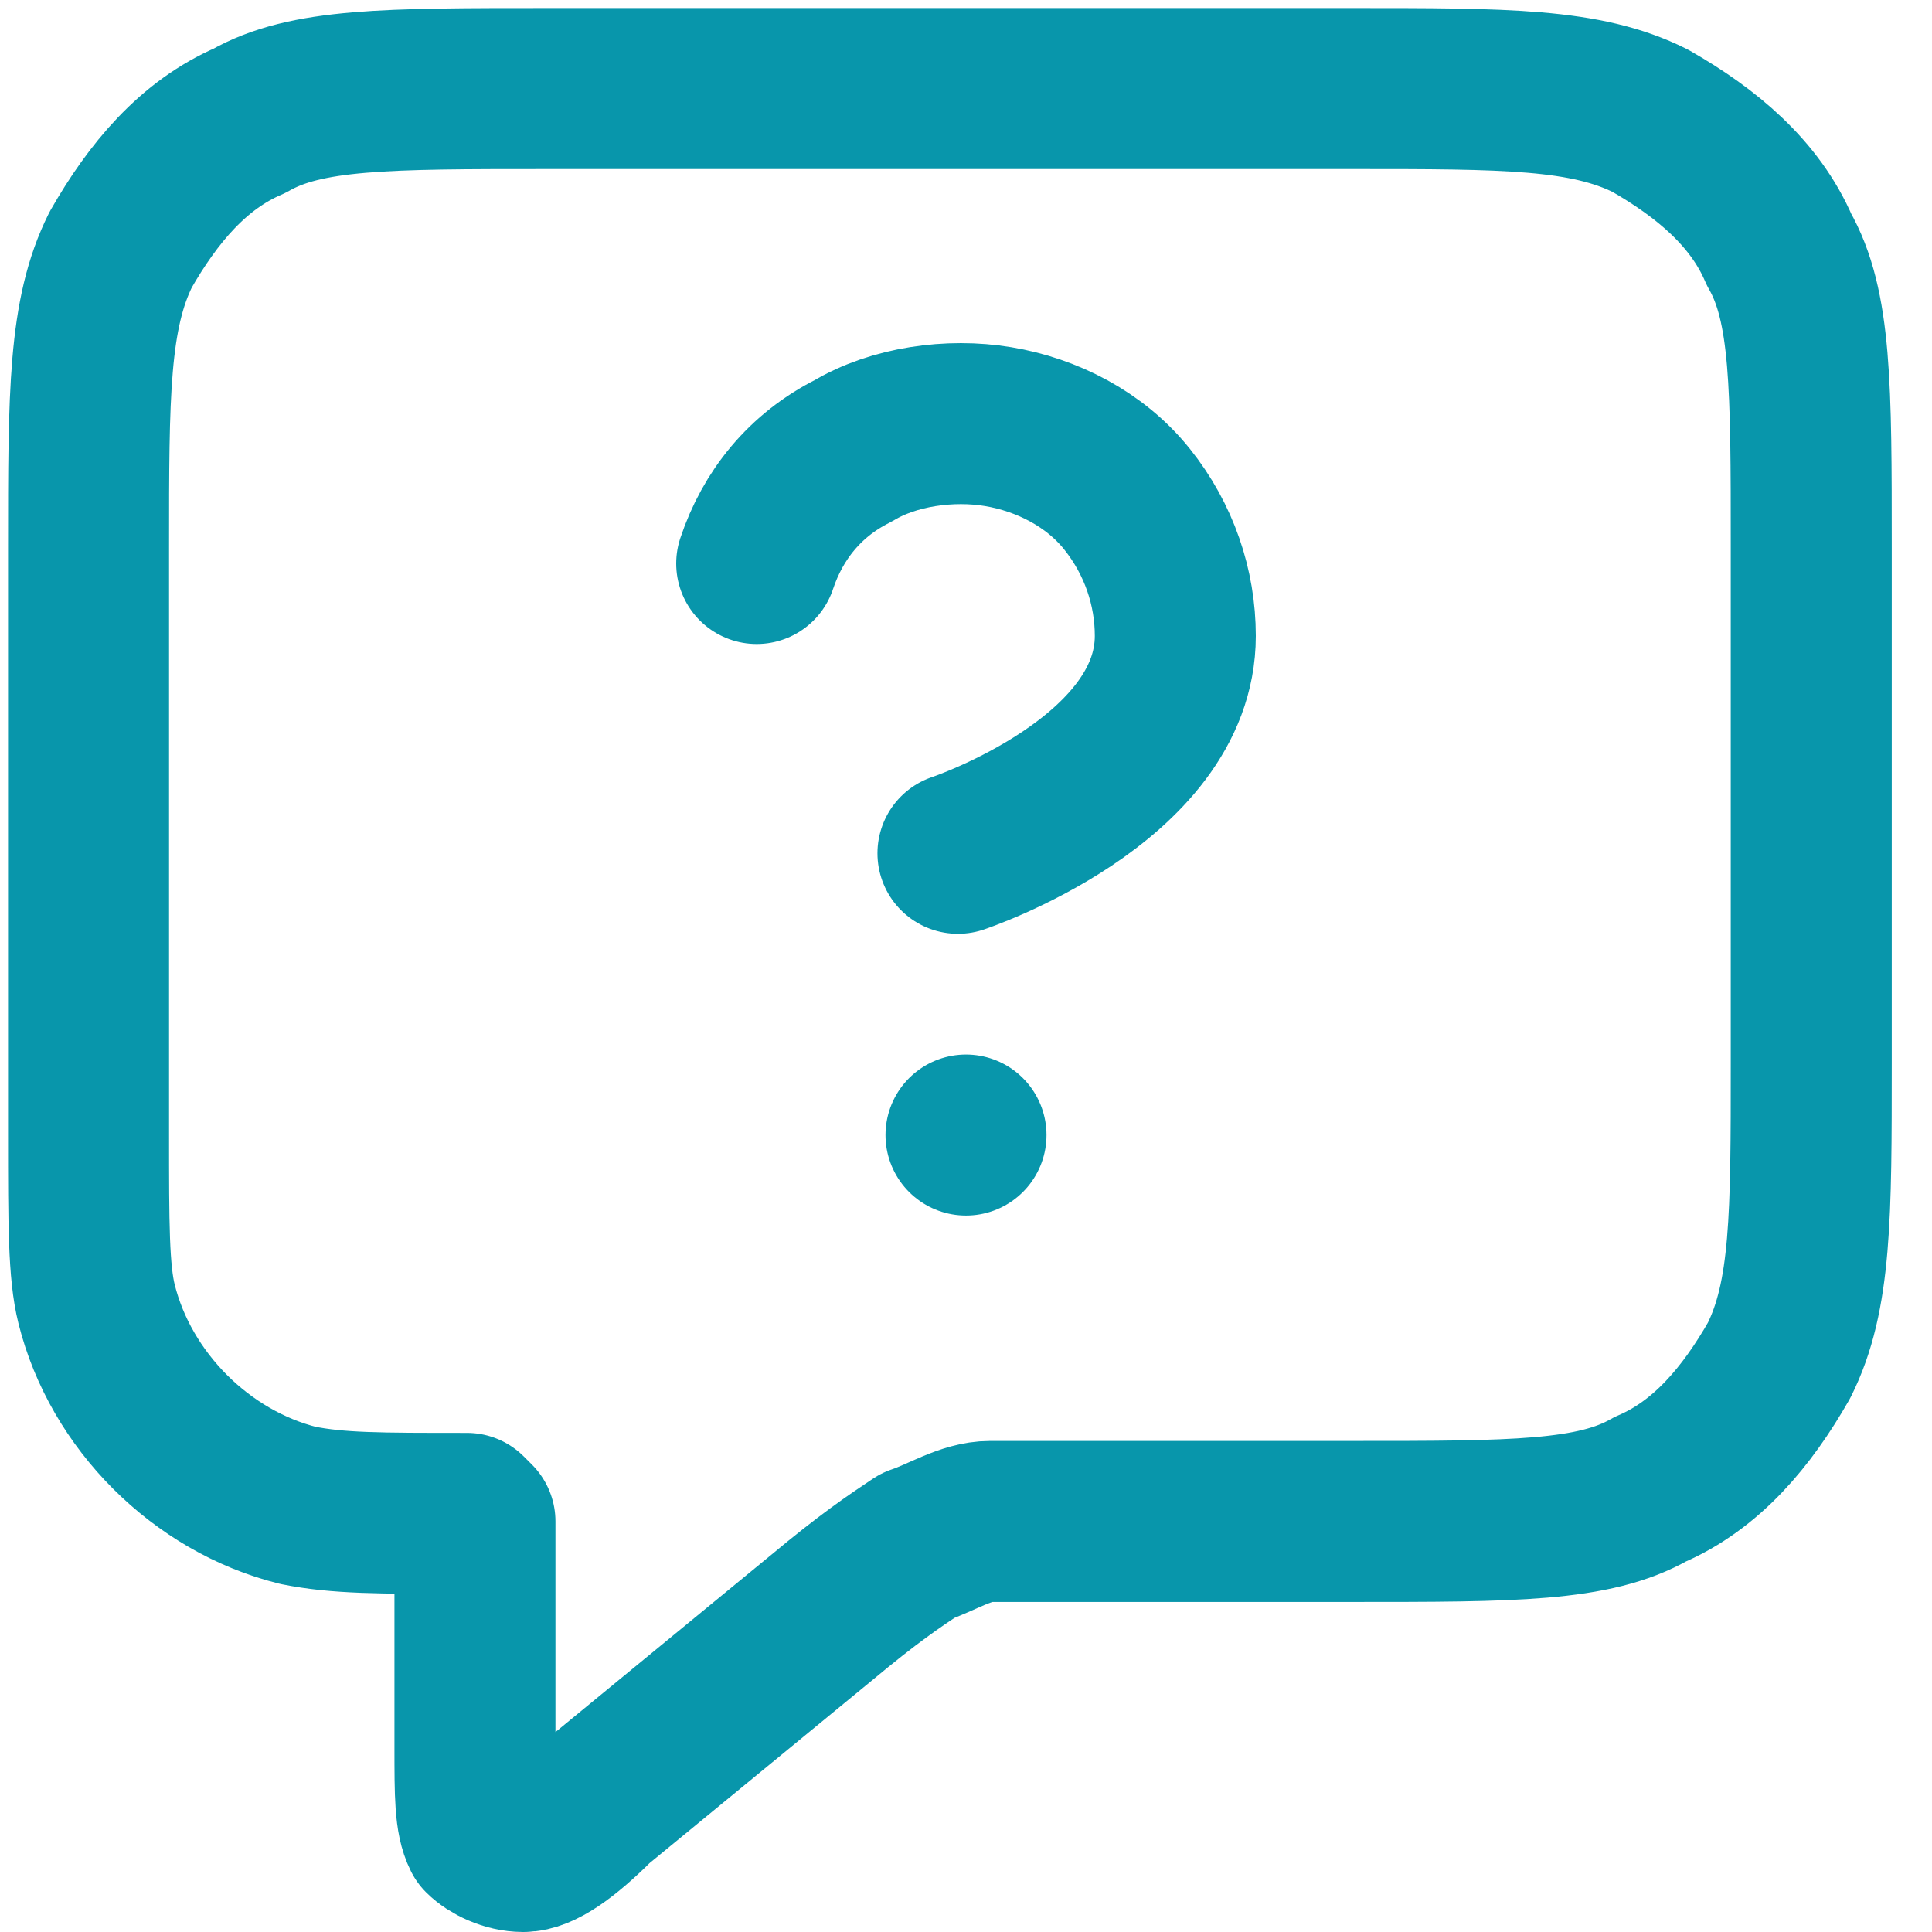 <?xml version="1.0" encoding="UTF-8"?>
<svg id="Layer_1" xmlns="http://www.w3.org/2000/svg" version="1.1" viewBox="0 0 24 24">
  <!-- Generator: Adobe Illustrator 29.6.1, SVG Export Plug-In . SVG Version: 2.1.1 Build 9)  -->
  <defs>
    <style>
      .st0 {
        fill: none;
        stroke: #0896ab;
        stroke-linecap: round;
        stroke-linejoin: round;
        stroke-width: 2px;
      }
    </style>
  </defs>
  <path class="st0" d="M9.4,7c.2-.6.6-1.1,1.2-1.4.5-.3,1.2-.4,1.8-.3.6.1,1.2.4,1.6.9.4.5.6,1.1.6,1.7,0,1.8-2.7,2.7-2.7,2.7M12,14.1h0M5.9,18.9v2.8c0,.6,0,.9.1,1.1.1.1.3.2.5.2.2,0,.5-.2.9-.6l2.8-2.3c.6-.5.9-.7,1.2-.9.3-.1.6-.3.9-.3.4,0,.7,0,1.5,0h3c2,0,3,0,3.7-.4.7-.3,1.2-.9,1.6-1.6.4-.8.4-1.8.4-3.7v-6.4c0-2,0-3-.4-3.7-.3-.7-.9-1.2-1.6-1.6-.8-.4-1.8-.4-3.7-.4H6.8c-2,0-3,0-3.7.4-.7.3-1.2.9-1.6,1.6-.4.8-.4,1.8-.4,3.7v7.3c0,1.1,0,1.7.1,2.1.3,1.2,1.3,2.2,2.5,2.5.5.1,1,.1,2.1.1Z"/>
</svg>